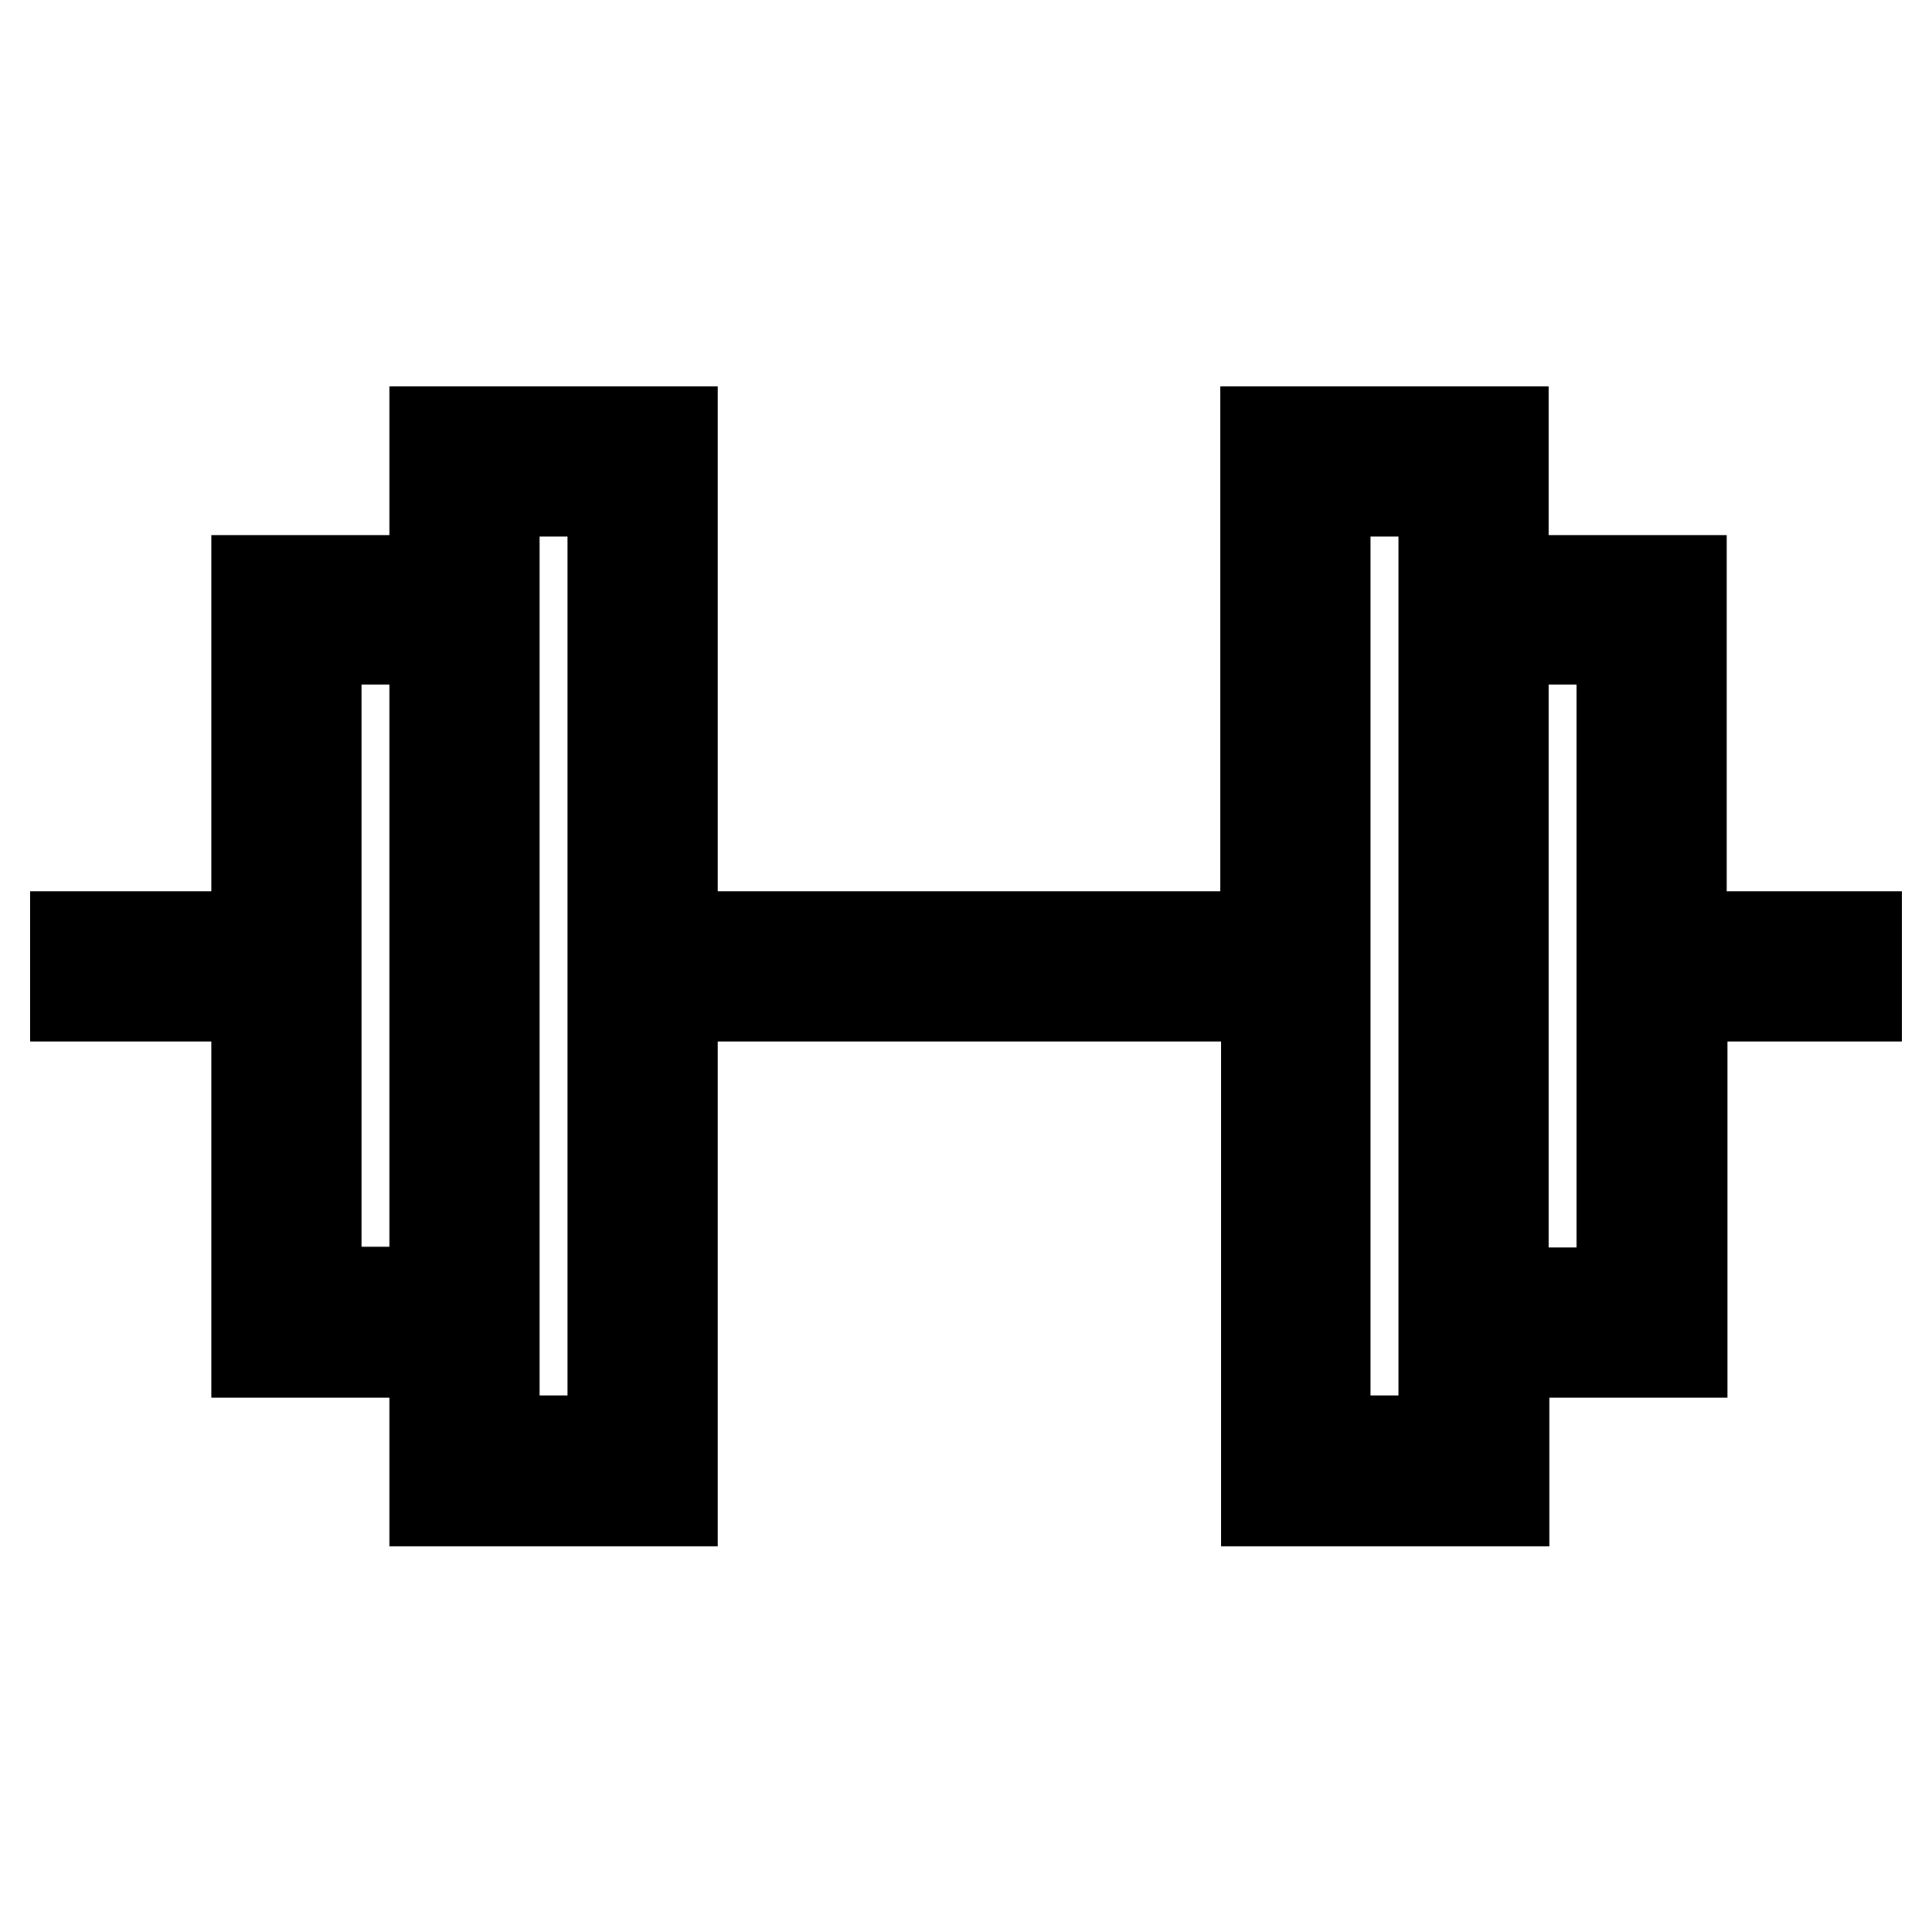<?xml version="1.0" encoding="utf-8"?>
<!-- Svg Vector Icons : http://www.onlinewebfonts.com/icon -->
<!DOCTYPE svg PUBLIC "-//W3C//DTD SVG 1.1//EN" "http://www.w3.org/Graphics/SVG/1.1/DTD/svg11.dtd">
<svg version="1.1" xmlns="http://www.w3.org/2000/svg" xmlns:xlink="http://www.w3.org/1999/xlink" x="0px" y="0px" viewBox="0 0 256 256" enable-background="new 0 0 256 256" xml:space="preserve">
<g> <path stroke-width="12" fill-opacity="0" stroke="#000000"  d="M246,124.1h-23.2V76.9h-23.6V57.2h-31.5v66.9H89.1V57.2H57.6v19.7H34v47.2H10v7.9h24v47.2h23.6v19.7h31.5 v-66.9h78.7v66.9h31.5v-19.7h23.6v-47.2H246V124.1L246,124.1z M41.9,171.3V84.7h15.7v86.5H41.9z M81.2,190.9H65.5V65.1h15.7V190.9z  M191.3,190.9h-15.7V65.1h15.7V190.9z M214.9,171.3h-15.7V84.7h15.7V171.3z"/></g>
</svg>